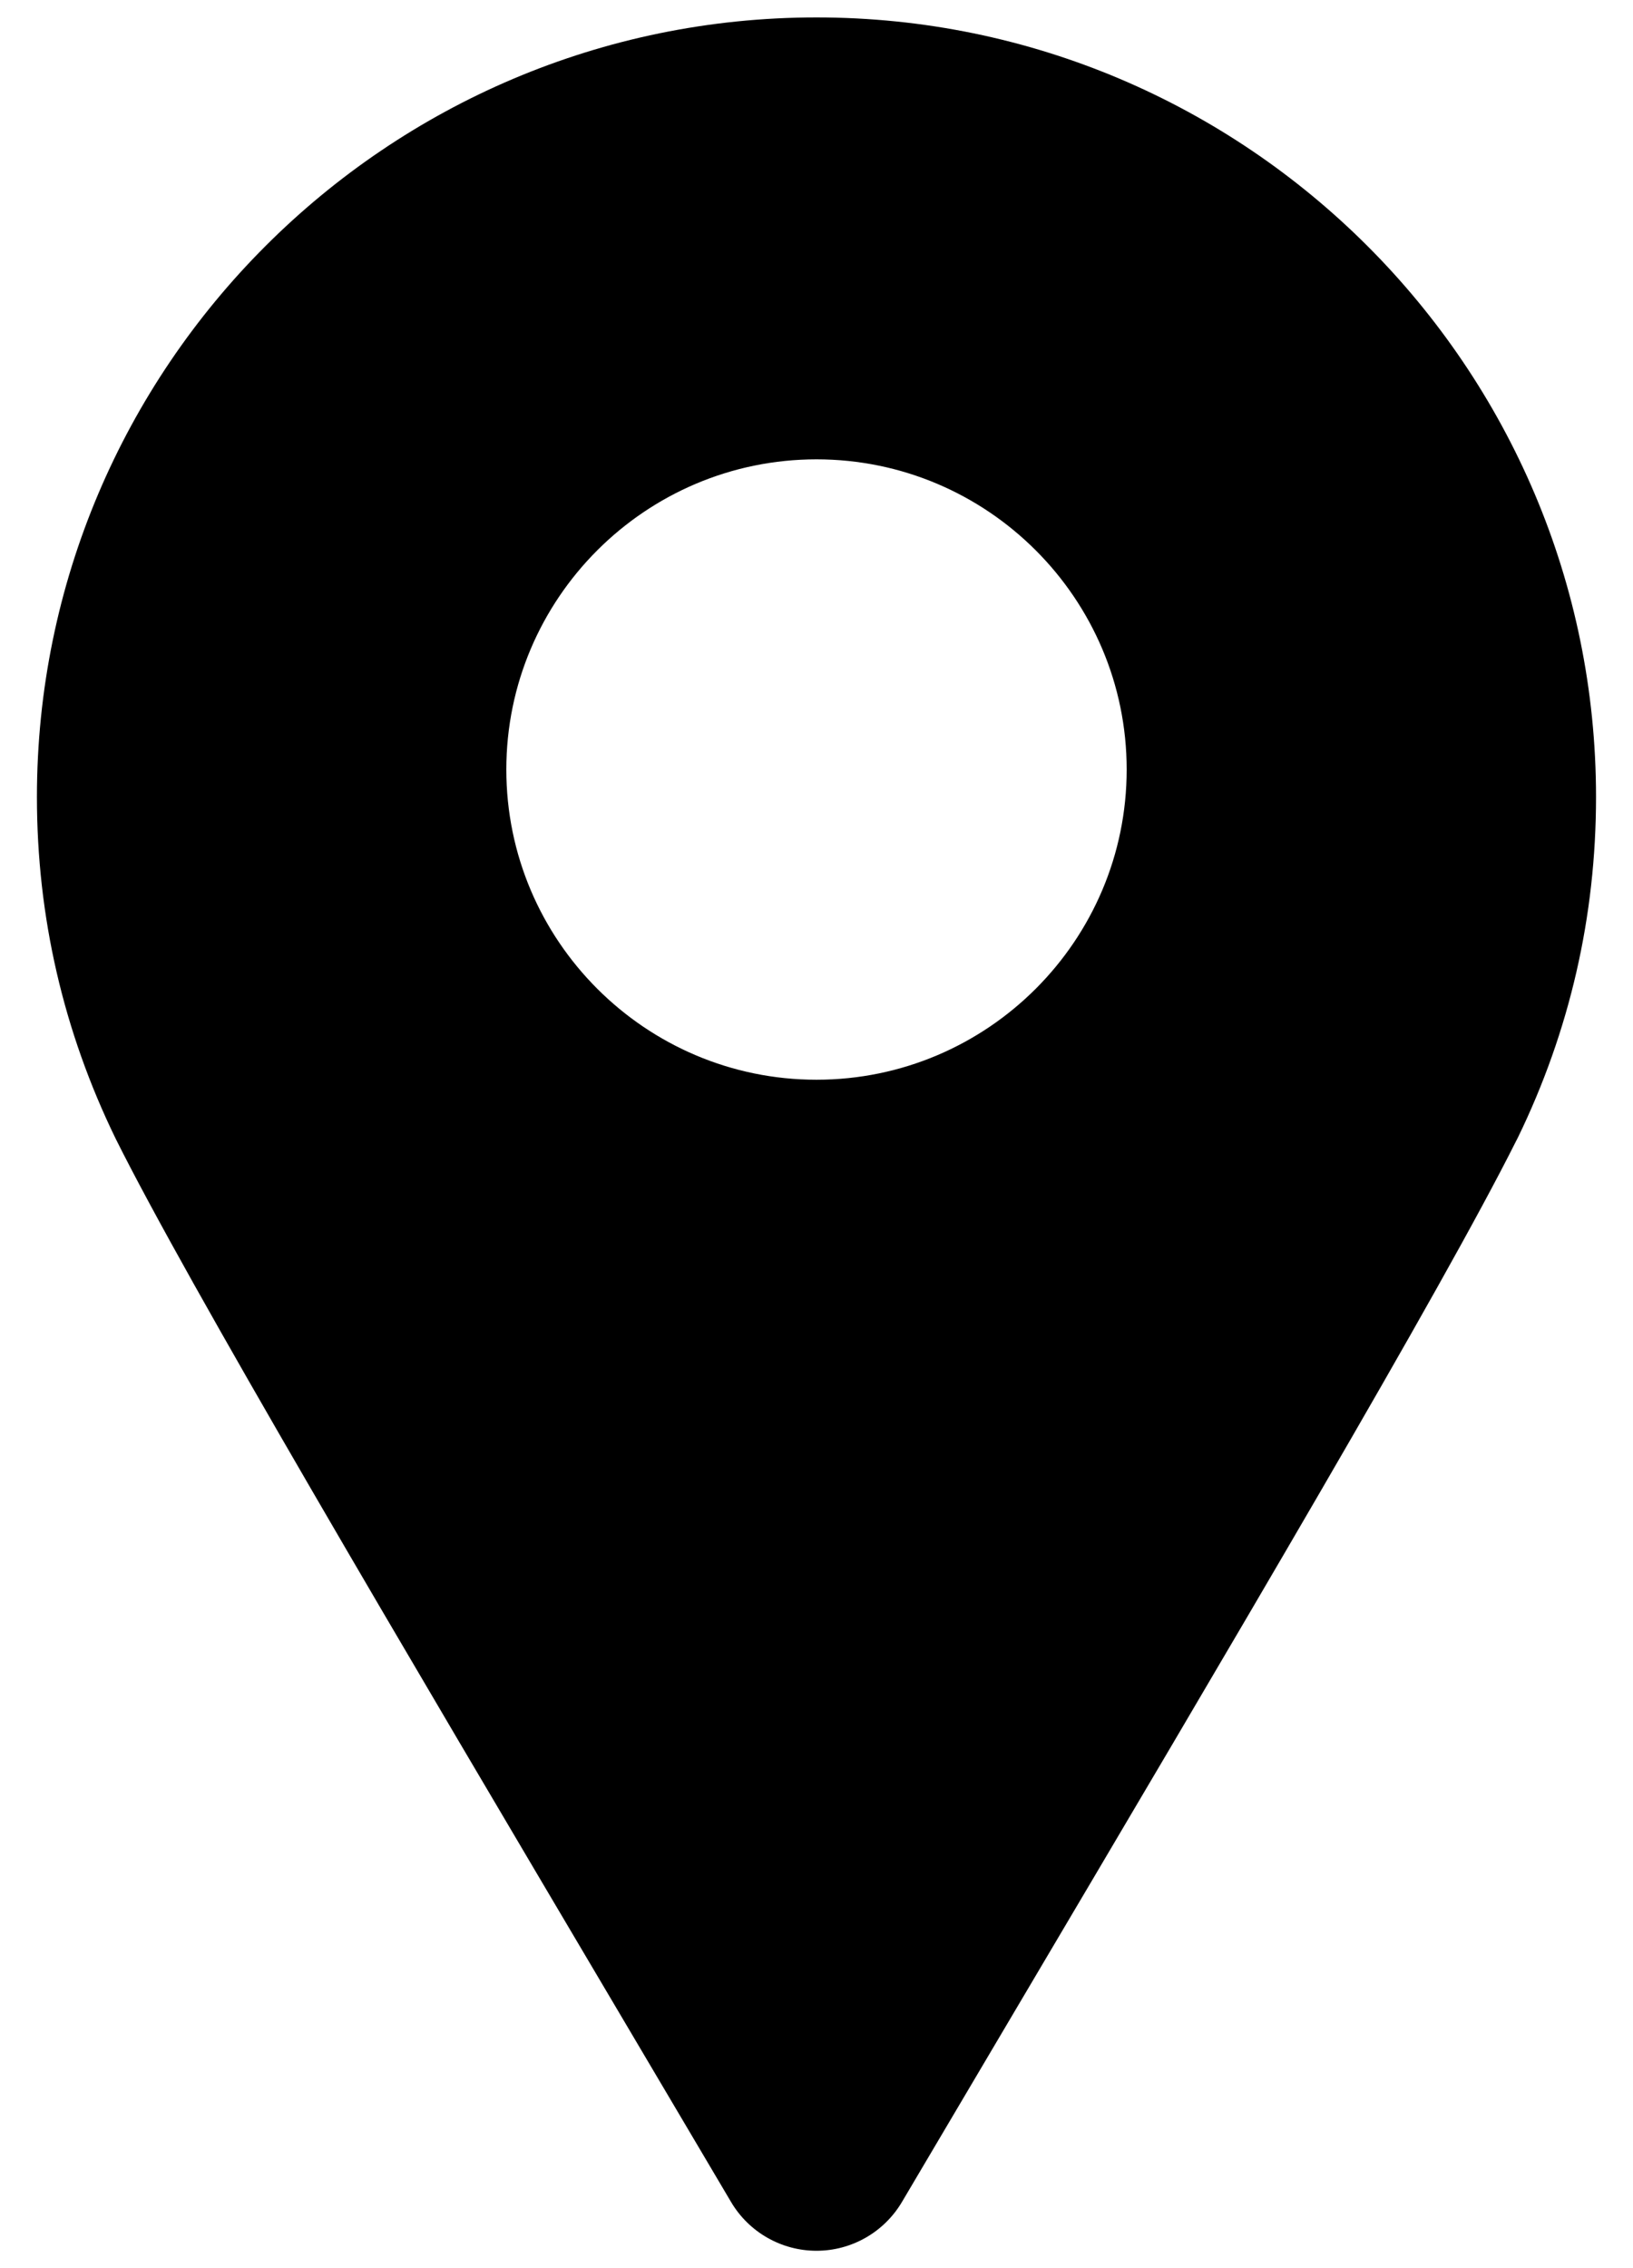 <svg width="36" height="50" viewBox="0 0 36 50" fill="none" xmlns="http://www.w3.org/2000/svg">
<path d="M18 0.384C8.524 0.384 0.814 8.093 0.814 17.569C0.814 20.205 1.396 22.734 2.551 25.104C4.14 28.293 8.792 36.158 13.717 44.484L16.116 48.541C16.509 49.207 17.226 49.617 18 49.617C18.774 49.617 19.49 49.207 19.884 48.541L22.281 44.486C27.172 36.217 31.795 28.403 33.414 25.171C33.429 25.143 33.445 25.114 33.458 25.086C34.604 22.732 35.185 20.203 35.185 17.569C35.185 8.093 27.476 0.384 18 0.384ZM18 23.802C14.23 23.802 11.162 20.735 11.162 16.964C11.162 13.194 14.23 10.126 18 10.126C21.77 10.126 24.838 13.194 24.838 16.964C24.838 20.735 21.77 23.802 18 23.802Z" fill="black"/>
</svg>
